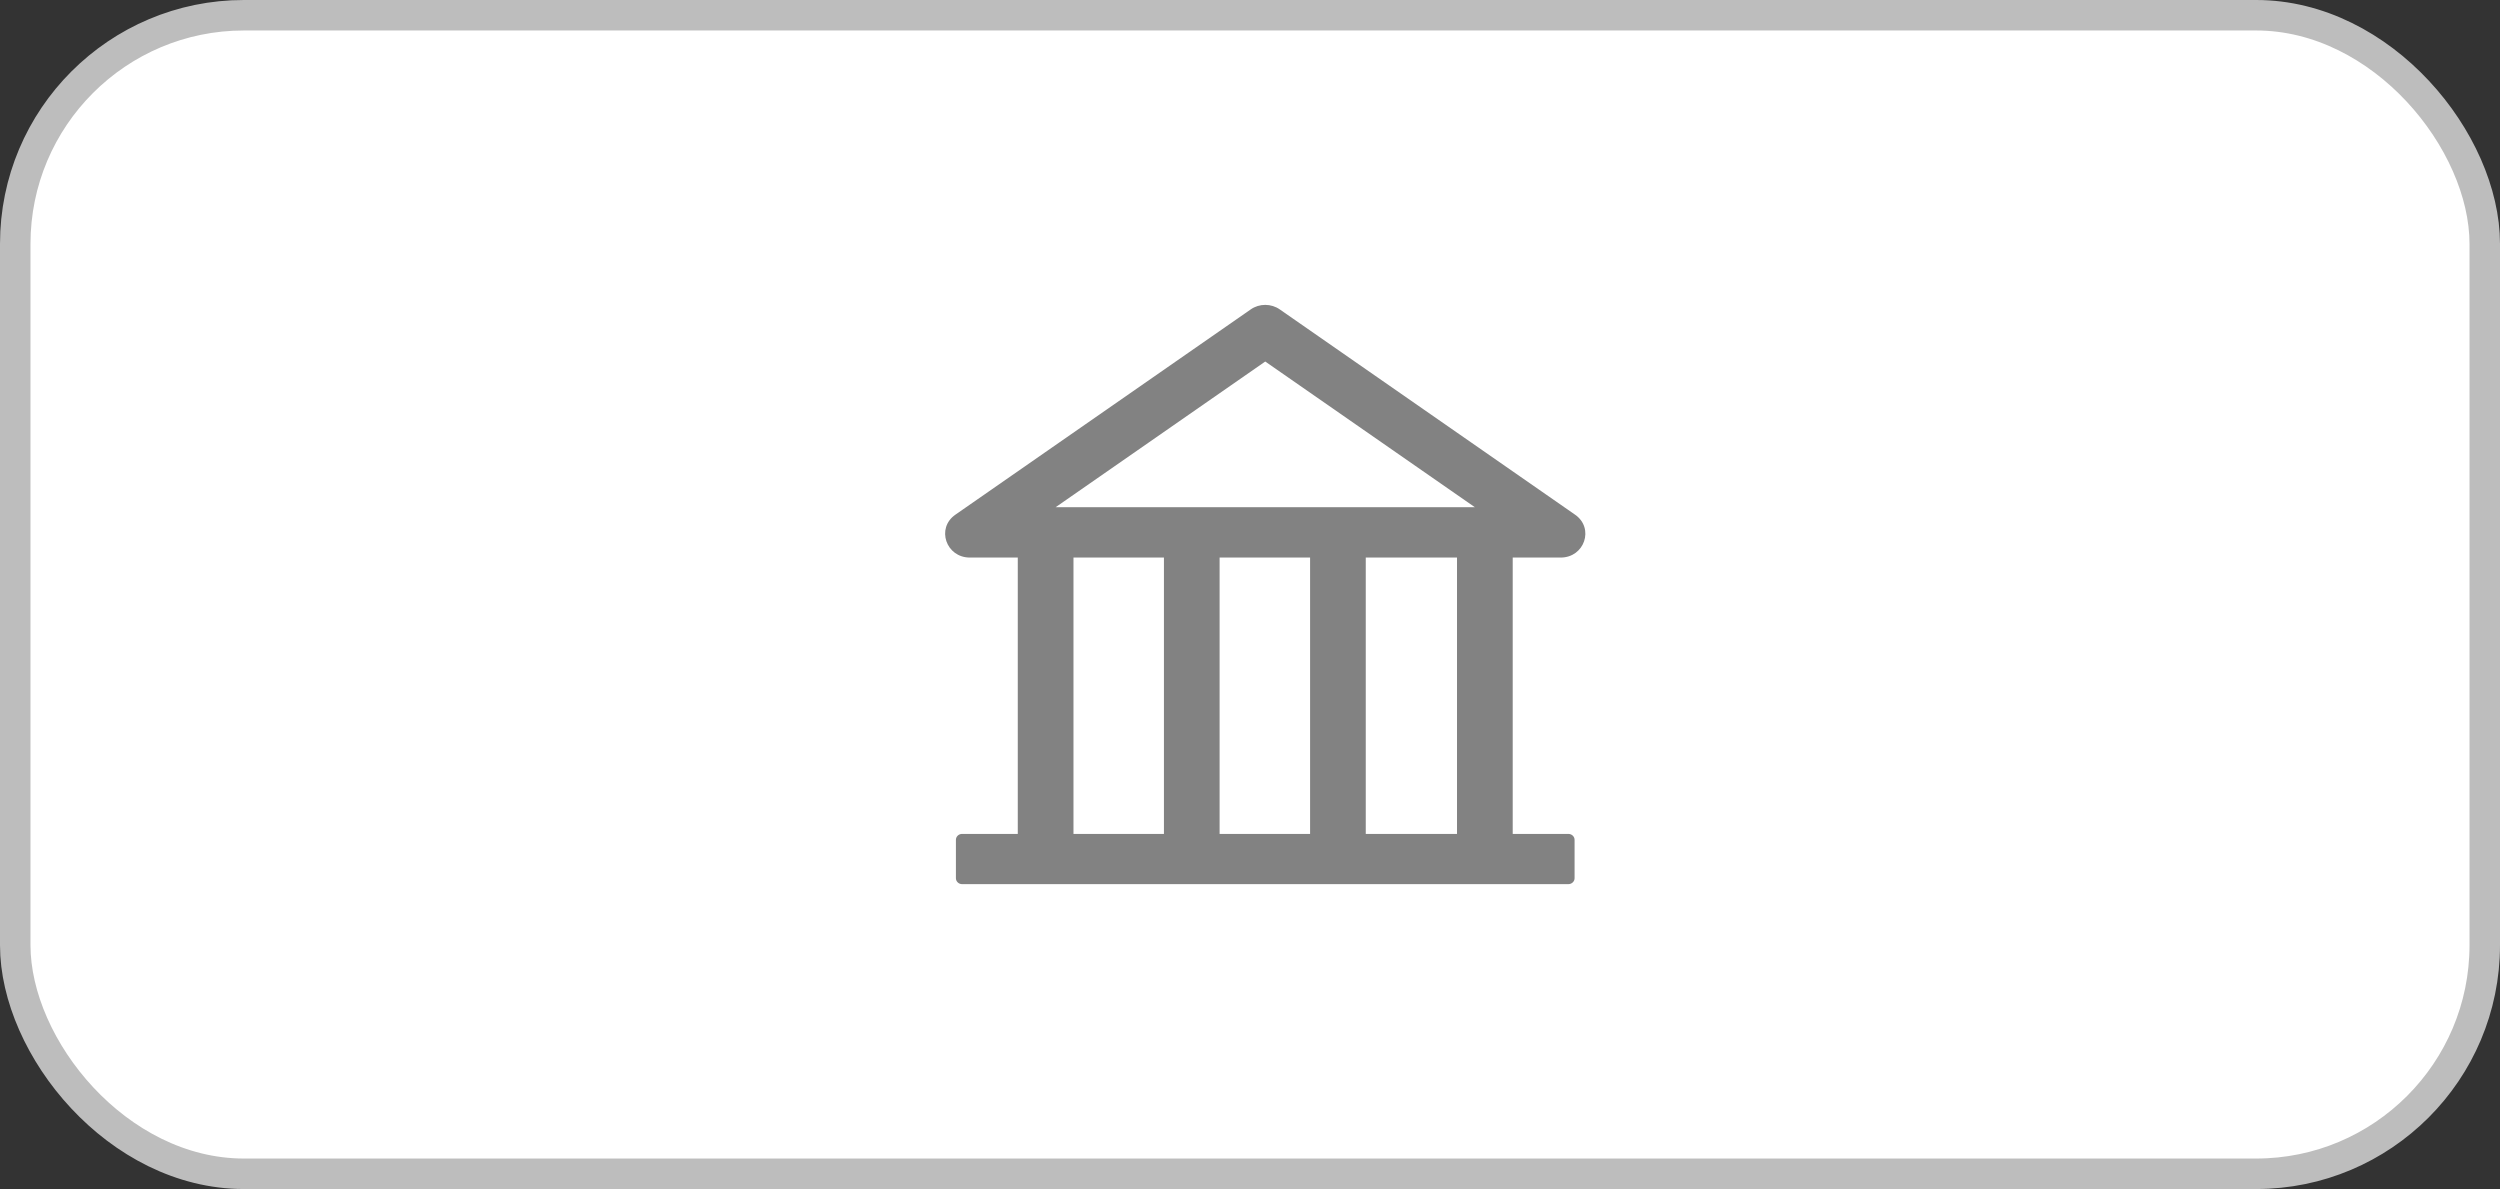 <svg width="82" height="39" viewBox="0 0 82 39" fill="none" xmlns="http://www.w3.org/2000/svg">
<rect x="0" y="0" width="82" height="39" fill="#333333" stroke="none"/>
<rect x="0.5" y="0.5" width="81" height="38" rx="7.5" fill="white" stroke="#BDBDBD"/>
<path d="M51.189 18.288C51.973 18.288 52.3 17.325 51.663 16.882L41.977 10.149C41.839 10.052 41.671 10 41.5 10C41.328 10 41.161 10.052 41.023 10.149L31.336 16.882C30.7 17.323 31.027 18.288 31.813 18.288H33.383V27.352H31.557C31.445 27.352 31.354 27.439 31.354 27.546V28.806C31.354 28.913 31.445 29 31.557 29H51.443C51.554 29 51.646 28.913 51.646 28.806V27.546C51.646 27.439 51.554 27.352 51.443 27.352H49.617V18.288H51.189ZM41.5 11.858L48.376 16.637H34.624L41.5 11.858ZM35.21 18.288H38.177V27.352H35.21V18.288ZM40.003 18.288H42.971V27.352H40.003V18.288ZM47.79 27.352H44.797V18.288H47.79V27.352Z" fill="#828282"/>
</svg>
